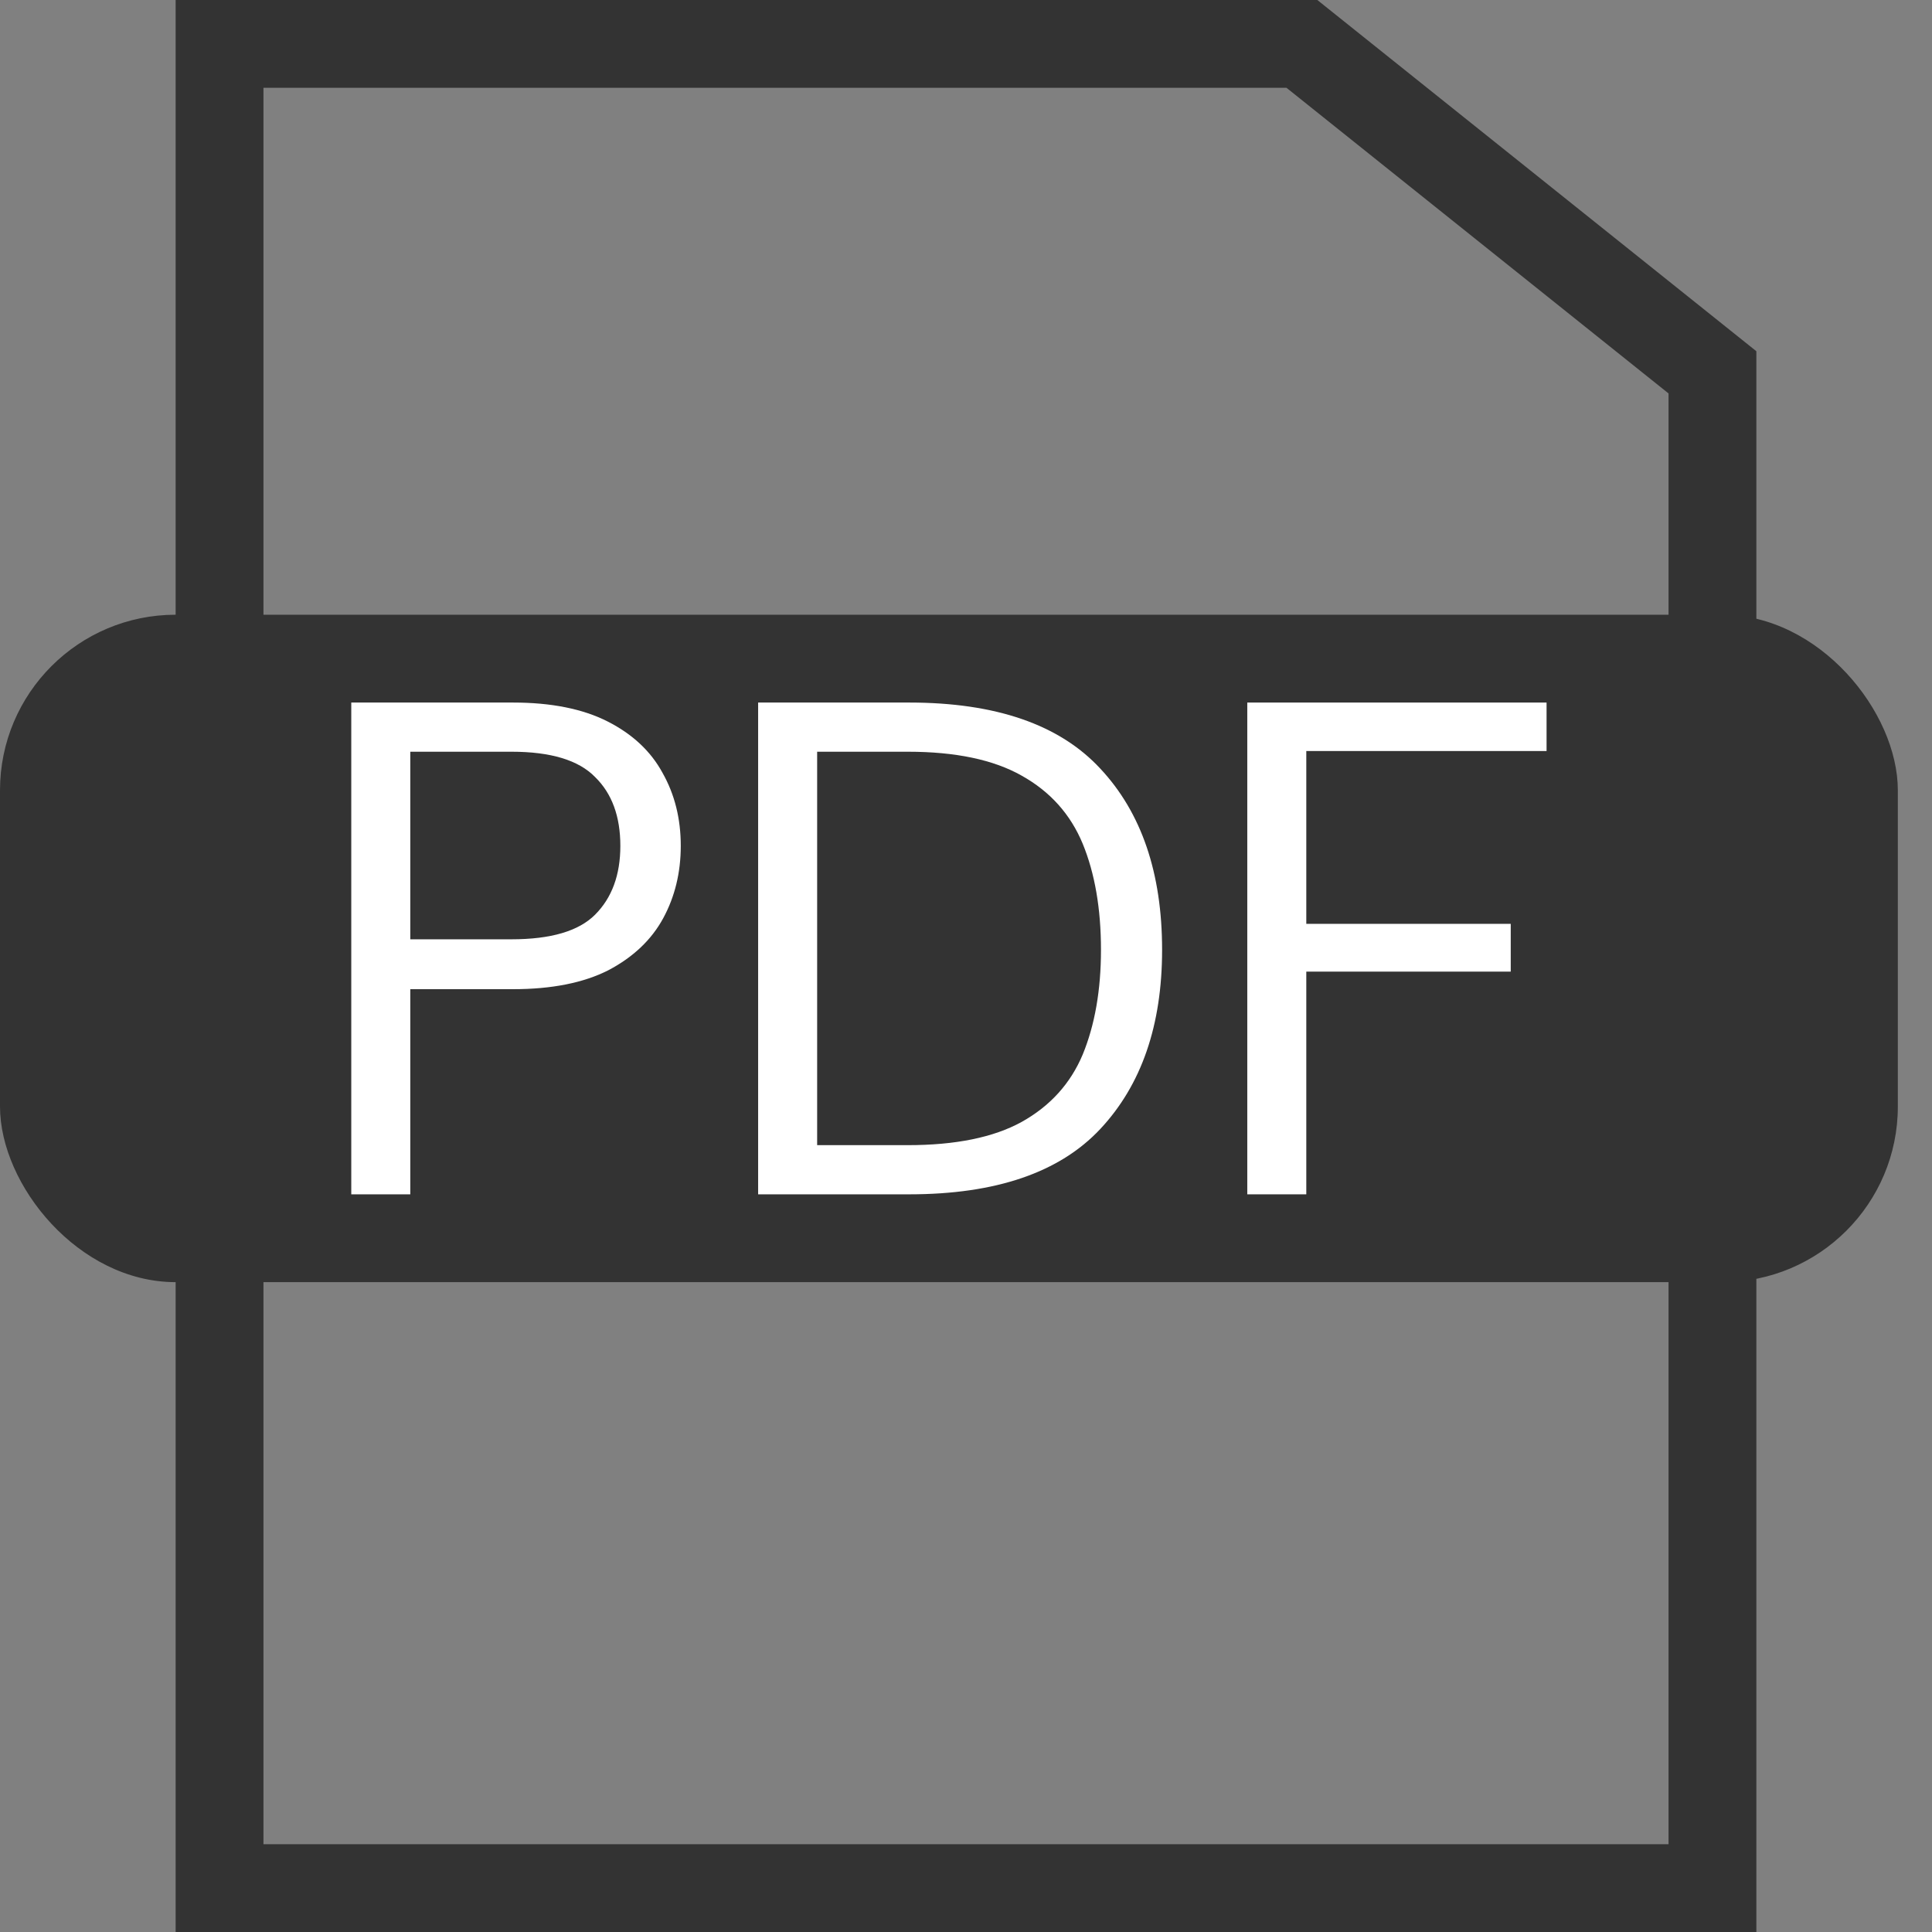 <svg width="22" height="22" viewBox="0 0 22 22" fill="none" xmlns="http://www.w3.org/2000/svg">
<rect x="0" y="0" width="22" height="22" fill="#808080" stroke="none"/>
<path d="M19.5 4.24V21.5H2.5V0.5H14.825L19.5 4.24Z" stroke="#333333"/>
<rect y="7" width="21.611" height="7.6" rx="2" fill="#333333"/>
<path d="M4 13.6V8H5.84C6.277 8 6.637 8.072 6.92 8.216C7.203 8.36 7.411 8.555 7.544 8.8C7.683 9.045 7.752 9.323 7.752 9.632C7.752 9.936 7.685 10.211 7.552 10.456C7.419 10.701 7.211 10.899 6.928 11.048C6.645 11.192 6.283 11.264 5.84 11.264H4.672V13.6H4ZM4.672 10.696H5.824C6.272 10.696 6.589 10.603 6.776 10.416C6.968 10.224 7.064 9.963 7.064 9.632C7.064 9.296 6.968 9.035 6.776 8.848C6.589 8.656 6.272 8.56 5.824 8.56H4.672V10.696Z" fill="white"/>
<path d="M8.633 13.6V8H10.353C11.339 8 12.065 8.251 12.529 8.752C12.998 9.253 13.233 9.941 13.233 10.816C13.233 11.675 12.998 12.355 12.529 12.856C12.065 13.352 11.339 13.6 10.353 13.6H8.633ZM9.305 13.04H10.337C10.881 13.04 11.313 12.952 11.633 12.776C11.958 12.595 12.19 12.339 12.329 12.008C12.467 11.672 12.537 11.275 12.537 10.816C12.537 10.347 12.467 9.944 12.329 9.608C12.19 9.272 11.958 9.013 11.633 8.832C11.313 8.651 10.881 8.56 10.337 8.56H9.305V13.04Z" fill="white"/>
<path d="M14.203 13.6V8H17.611V8.552H14.875V10.52H17.203V11.064H14.875V13.6H14.203Z" fill="white"/>
</svg>
